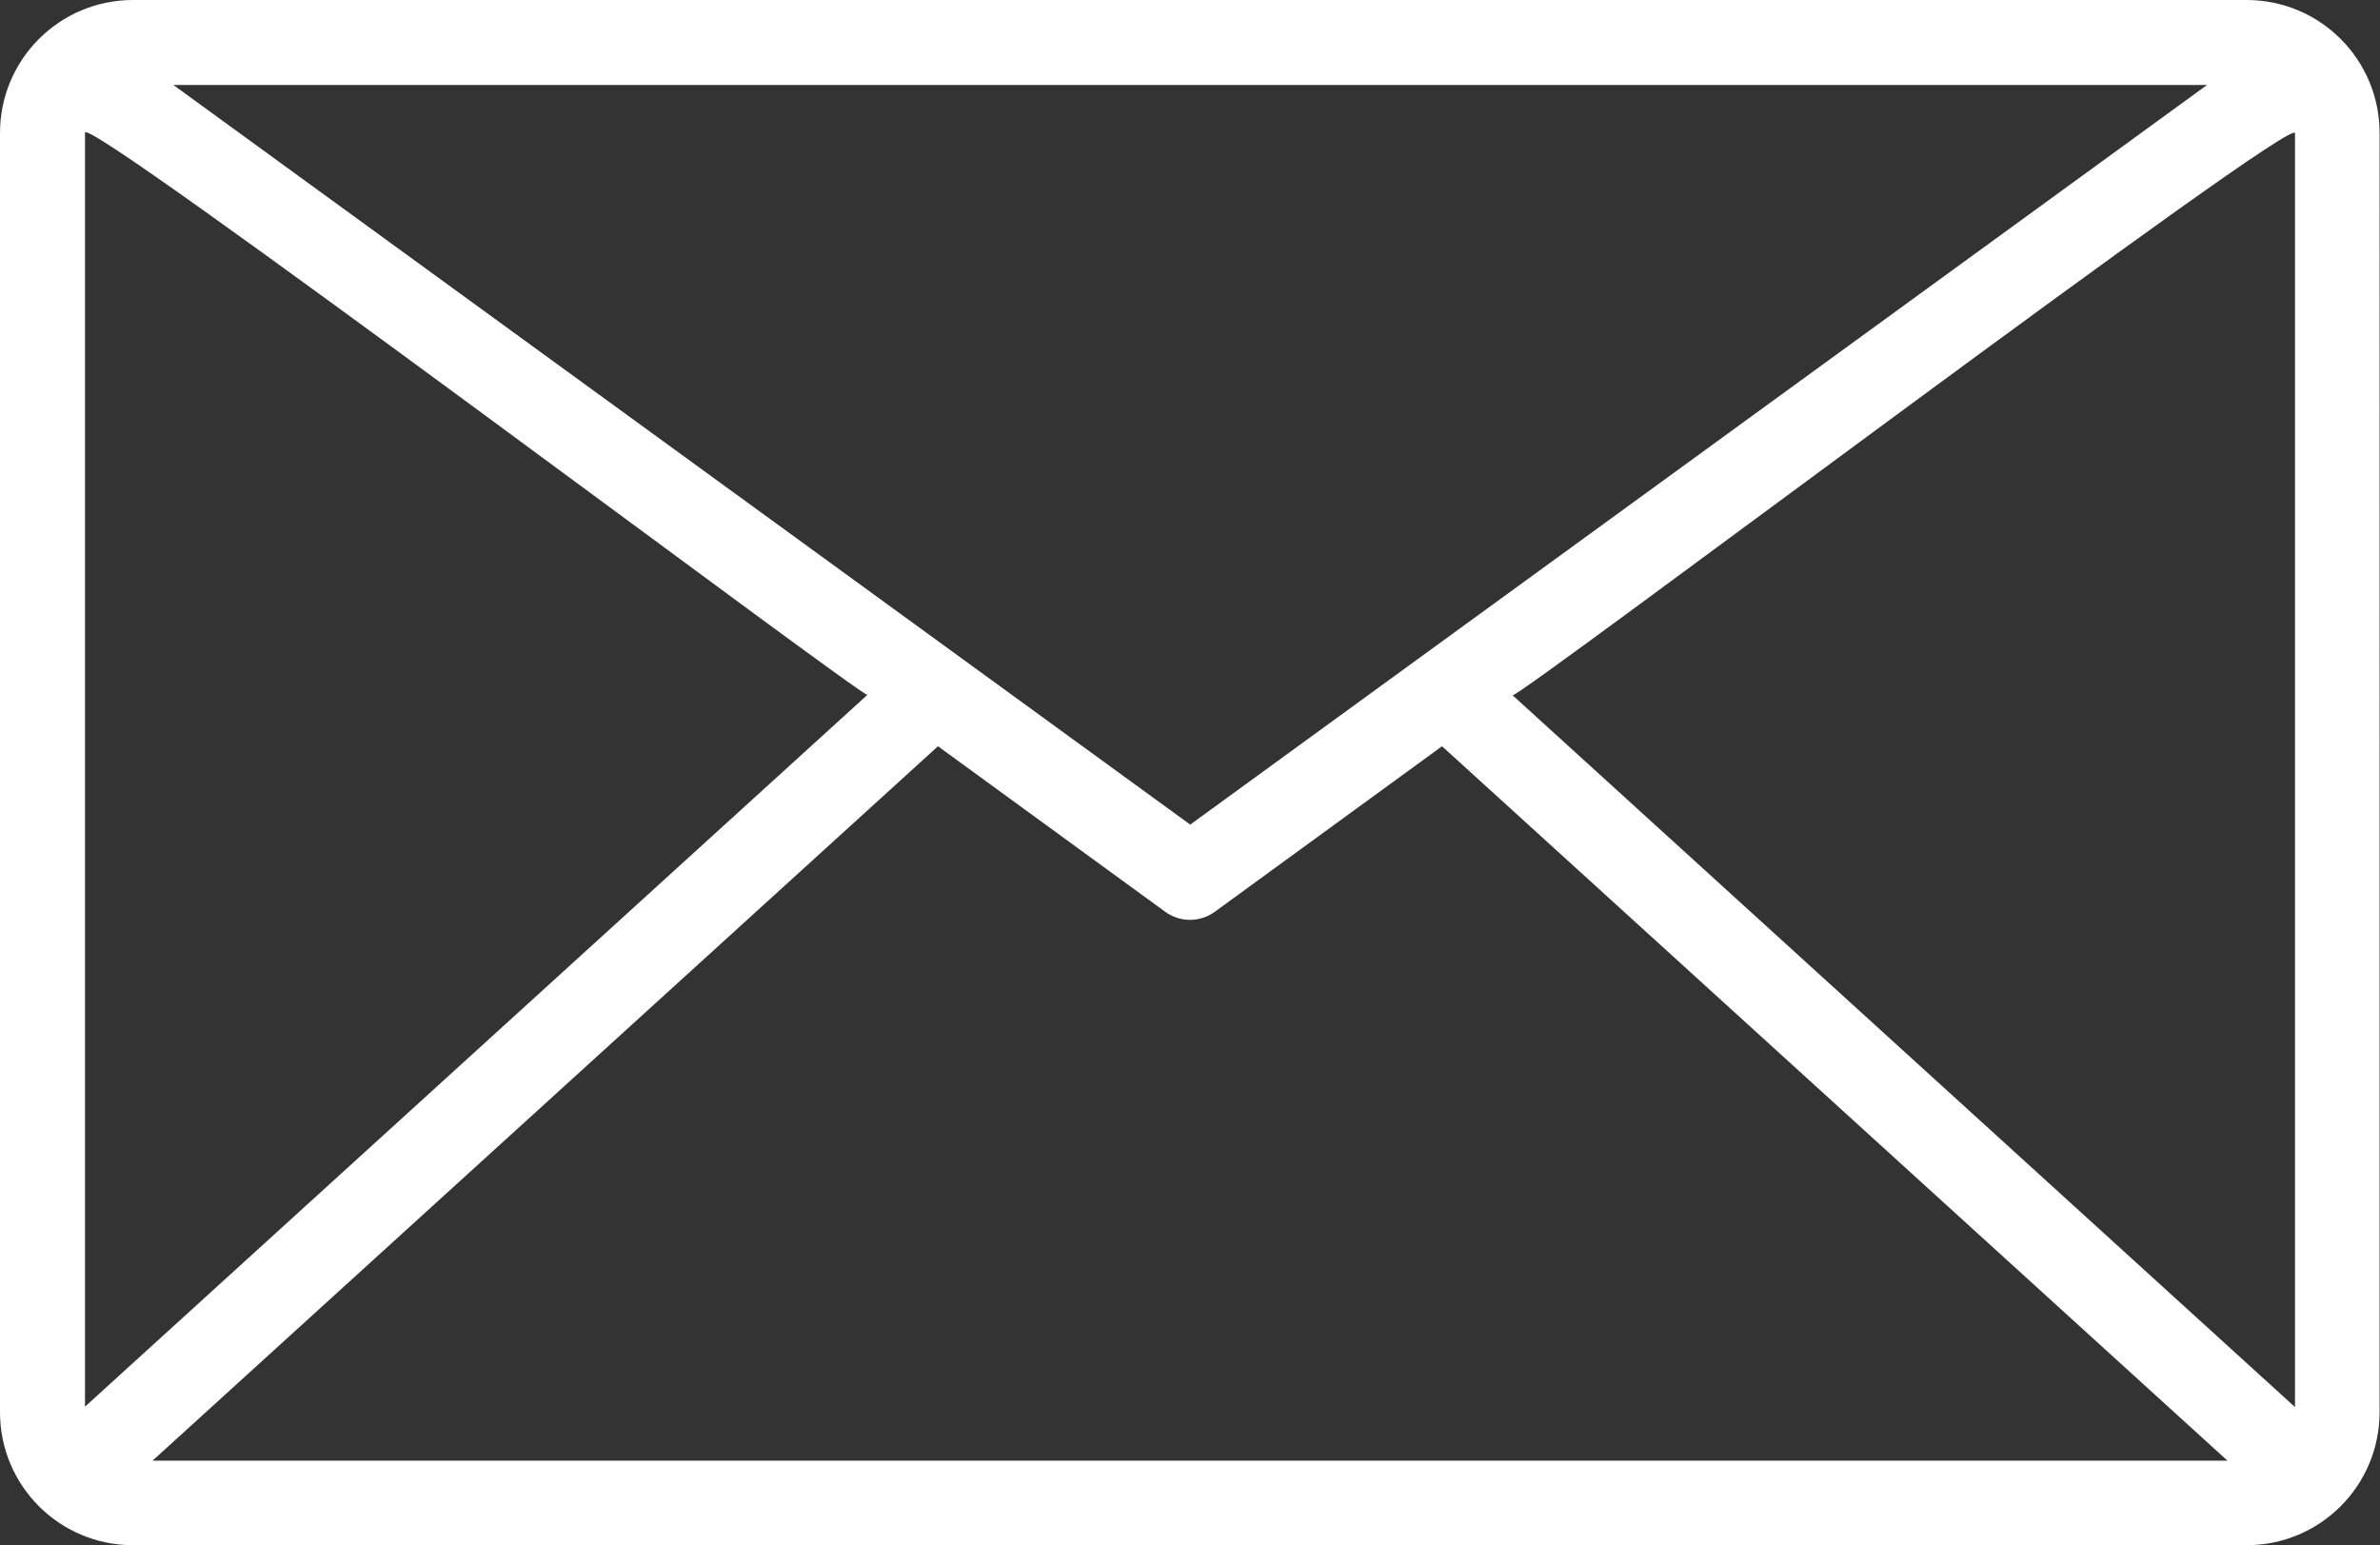 <?xml version="1.0" encoding="UTF-8"?>
<svg id="_レイヤー_2" data-name="レイヤー 2" xmlns="http://www.w3.org/2000/svg" width="56" height="36.36" viewBox="0 0 56 36.36">
  <rect x="0" y="0" width="56" height="36.36" fill="#333333" stroke="none"/>
  <defs>
    <style>
      .cls-1 {
        fill: #fff;
        stroke-width: 0px;
      }
    </style>
  </defs>
  <g id="PC">
    <path class="cls-1" d="m52.87,0H3.13C1.4,0,0,1.4,0,3.13v30.1c0,1.73,1.4,3.13,3.13,3.13h49.73c1.73,0,3.13-1.4,3.13-3.13V3.13c0-1.73-1.4-3.13-3.13-3.13ZM2,3.13c-.19-.62,18.41,13.38,18.41,13.22L2,33.1V3.13Zm26,16.27L4.08,2h47.85l-23.92,17.4Zm-5.93-1.84l5.34,3.89c.35.26.83.26,1.18,0l5.34-3.89,18.48,16.81H3.59l18.48-16.81Zm13.52-1.2c.06.14,18.56-13.82,18.41-13.22v29.97l-18.41-16.75Z"/>
  </g>
</svg>